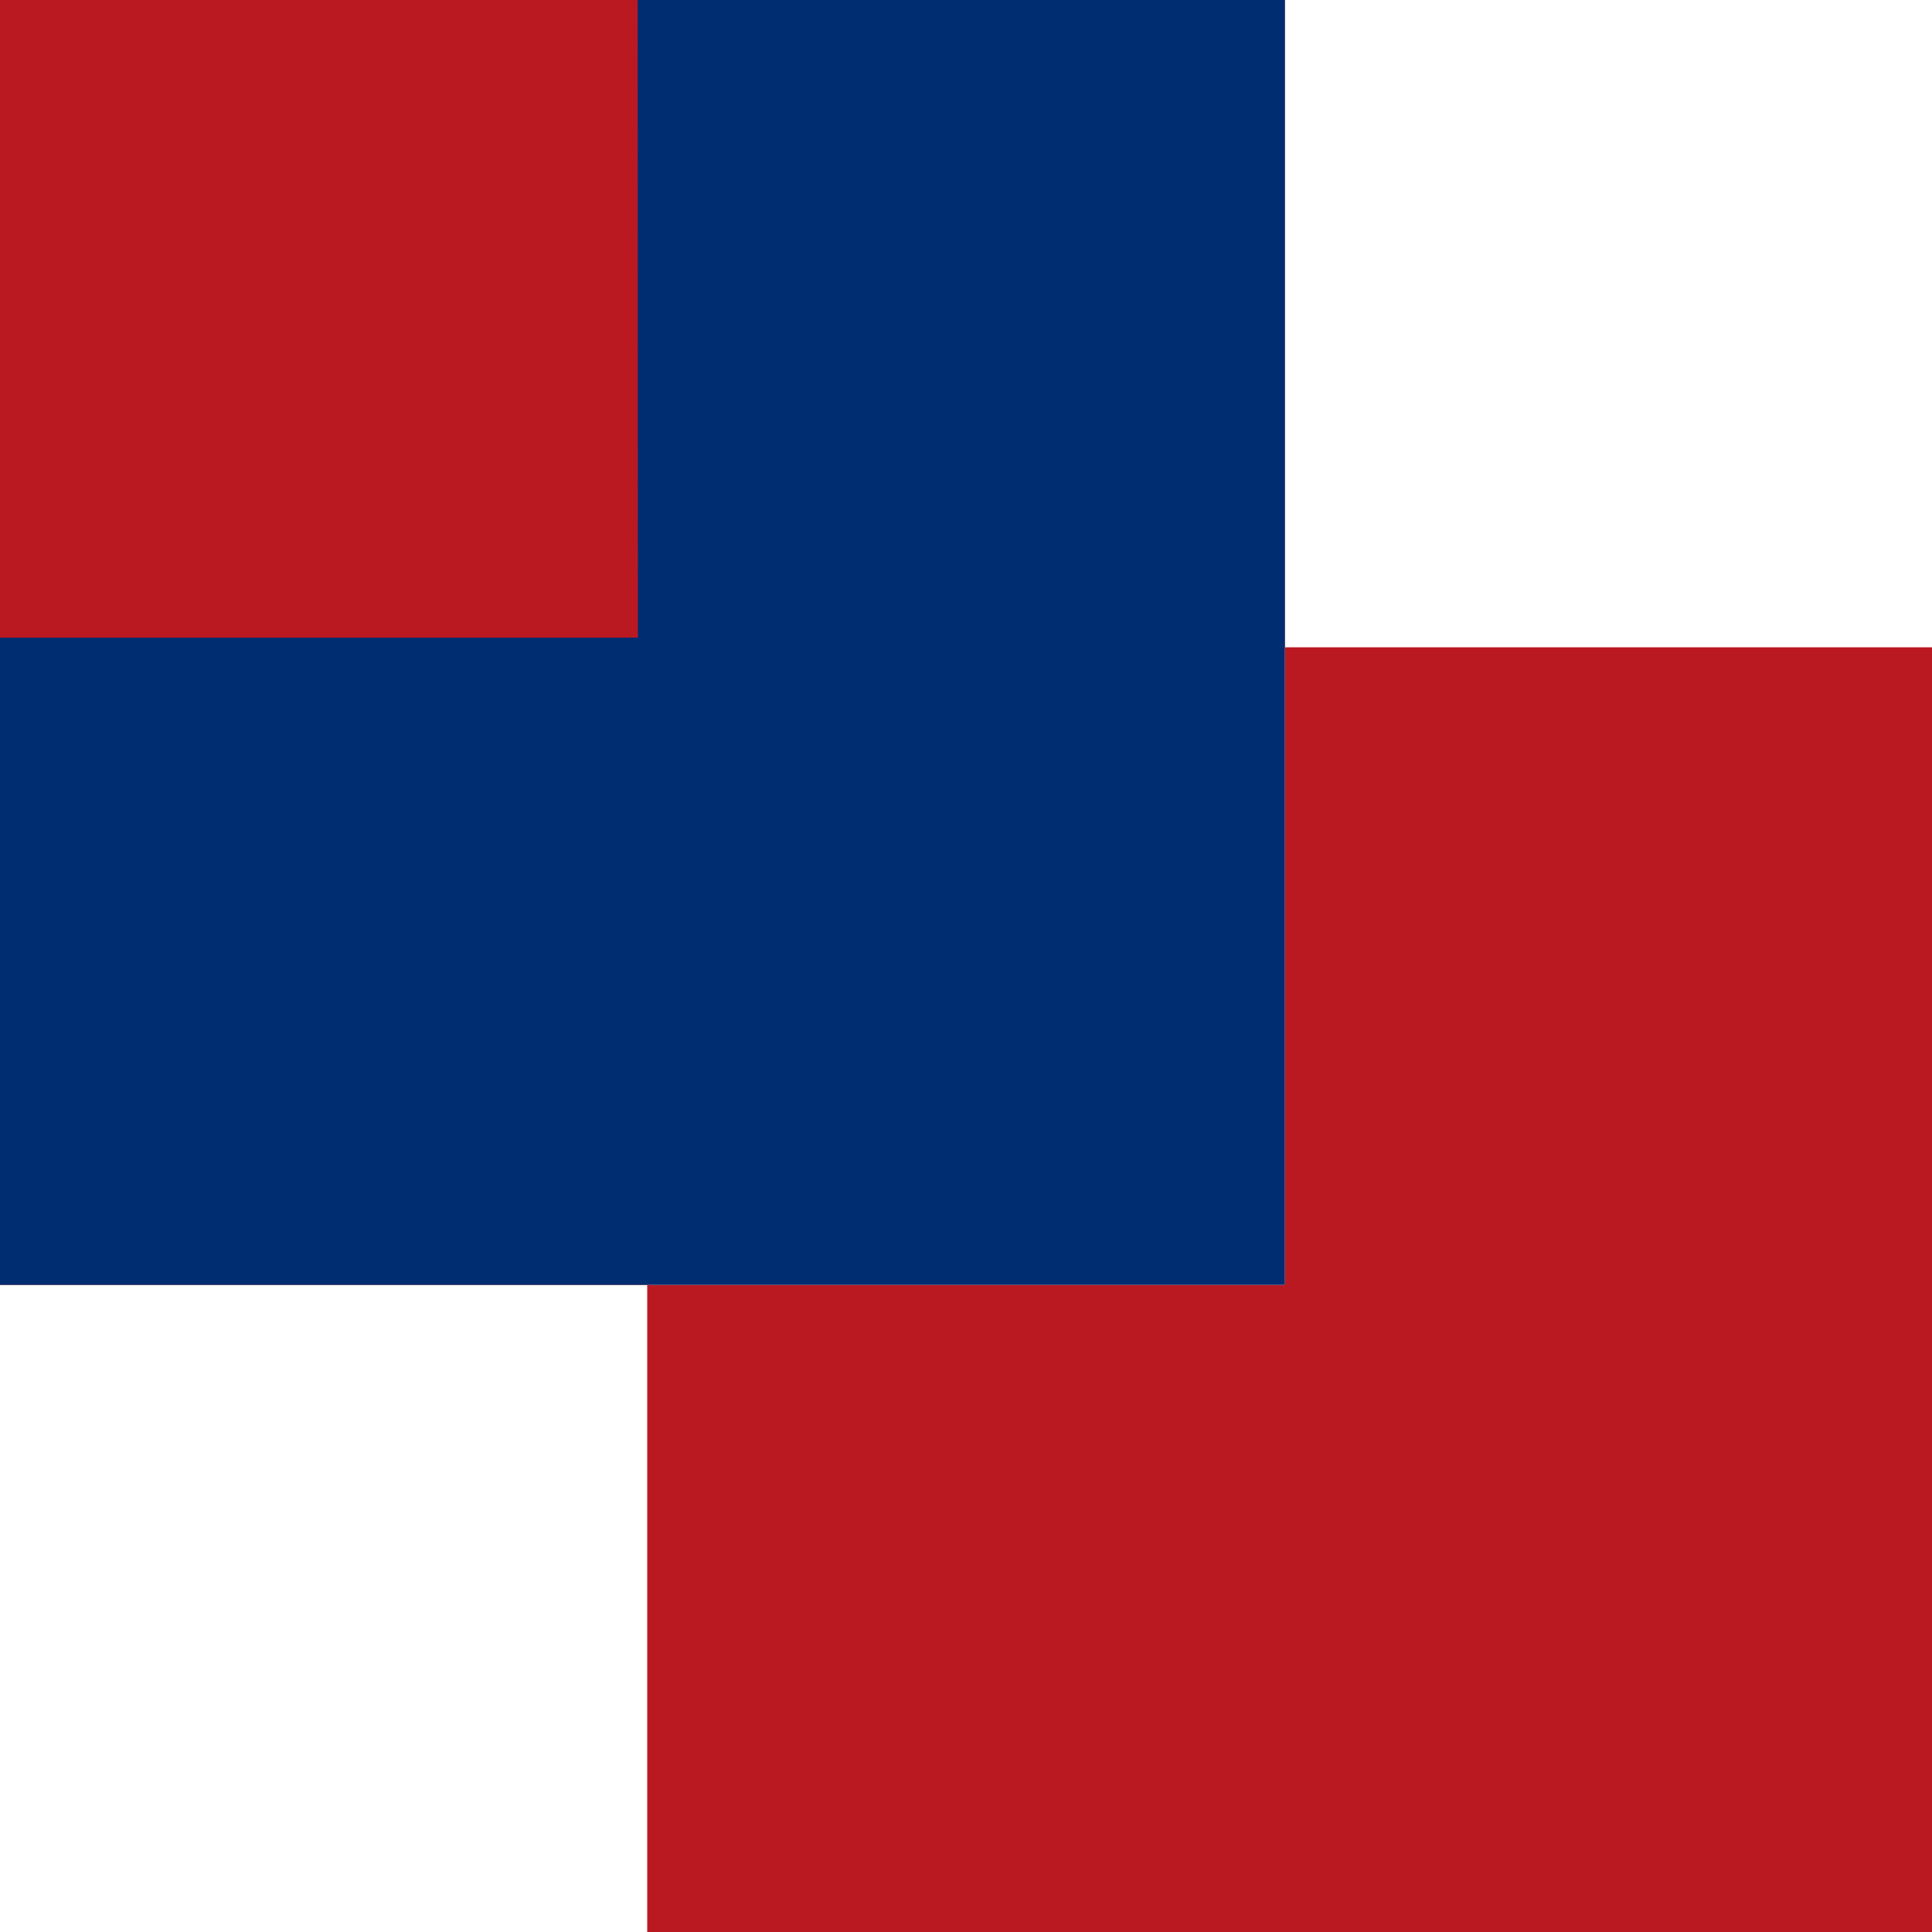 <svg viewBox="0 0 100 100" xmlns="http://www.w3.org/2000/svg"><g fill="none" fill-rule="evenodd"><path d="M66.504 33.499H33.488l.012 33.004H0V0h66.504v33.499zM33.5 66.5h33V33.504H100V100H33.5V66.5z" fill="#BB1922"/><path fill="#002D71" d="M0 33.004h33.016L33.004 0h33.5v66.503H0z"/></g></svg>